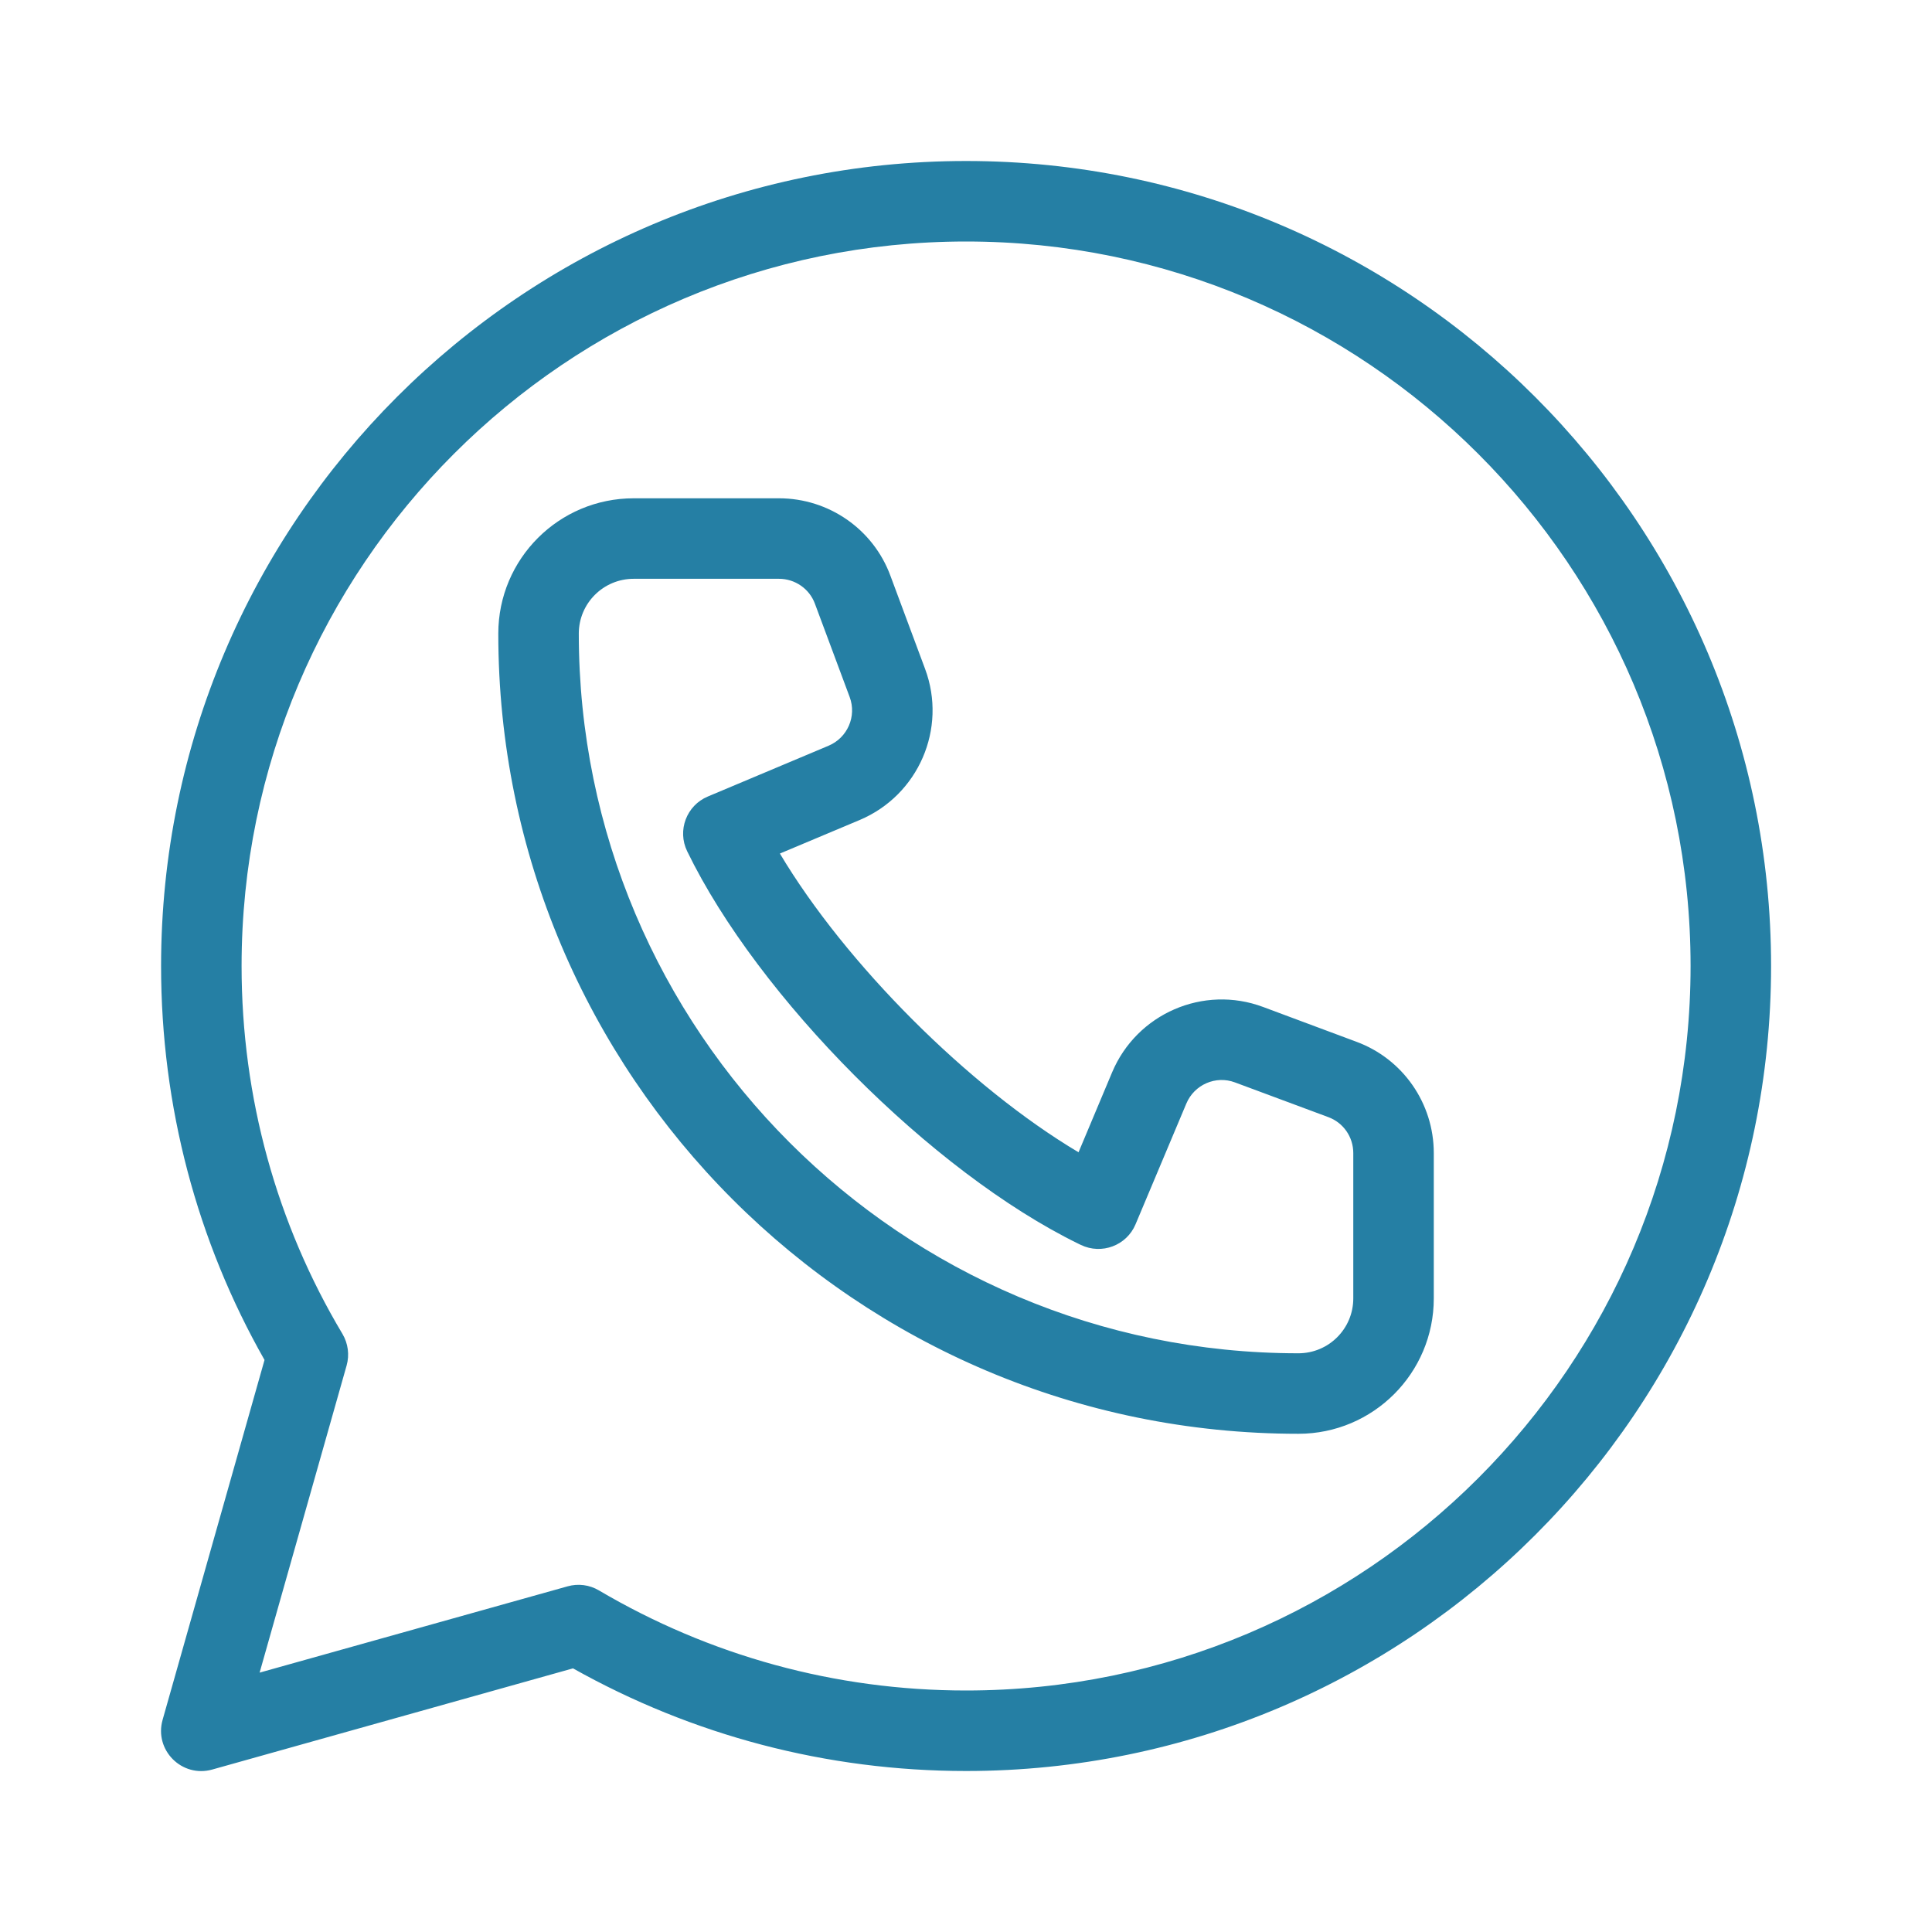 <svg width="24" height="24" viewBox="0 0 24 24" fill="none" xmlns="http://www.w3.org/2000/svg">
<path d="M22.001 12C22.001 6.482 17.519 2 12.001 2C6.482 2 2.001 6.482 2.001 12C2.001 13.742 2.448 15.419 3.286 16.894L2.02 21.364C1.913 21.74 2.259 22.087 2.636 21.982L7.118 20.725C8.601 21.557 10.267 22 12.001 22C17.519 22 22.001 17.518 22.001 12ZM3.001 12C3.001 7.034 7.035 3 12.001 3C16.966 3 21.001 7.034 21.001 12C21.001 16.966 16.966 21 12.001 21C10.374 21 8.815 20.567 7.439 19.756C7.322 19.687 7.182 19.669 7.051 19.706L3.225 20.778L4.306 16.962C4.343 16.83 4.324 16.688 4.254 16.57C3.438 15.204 3.001 13.635 3.001 12ZM9.677 6.19C10.295 6.19 10.848 6.574 11.061 7.152L11.492 8.31C11.768 9.051 11.409 9.878 10.68 10.186L9.688 10.603C10.504 11.972 12.034 13.503 13.398 14.314L13.815 13.321C14.122 12.591 14.95 12.232 15.691 12.509L16.847 12.94C17.427 13.153 17.811 13.705 17.811 14.324V16.129C17.811 17.058 17.058 17.811 16.129 17.811C10.64 17.811 6.19 13.361 6.19 7.871C6.19 6.942 6.943 6.19 7.872 6.19H9.677ZM7.872 7.19C7.495 7.19 7.19 7.495 7.19 7.871C7.19 12.808 11.192 16.811 16.129 16.811C16.506 16.811 16.811 16.506 16.811 16.129V14.324C16.811 14.124 16.688 13.946 16.5 13.877L15.341 13.446C15.103 13.357 14.836 13.473 14.737 13.709L14.106 15.209C13.995 15.473 13.685 15.589 13.427 15.465L13.394 15.449C11.58 14.561 9.417 12.39 8.536 10.574C8.411 10.316 8.528 10.006 8.792 9.895L10.292 9.264C10.528 9.165 10.644 8.898 10.555 8.659L10.123 7.499C10.055 7.314 9.876 7.19 9.677 7.19H7.872Z" fill="#257FA4"/>
</svg>
